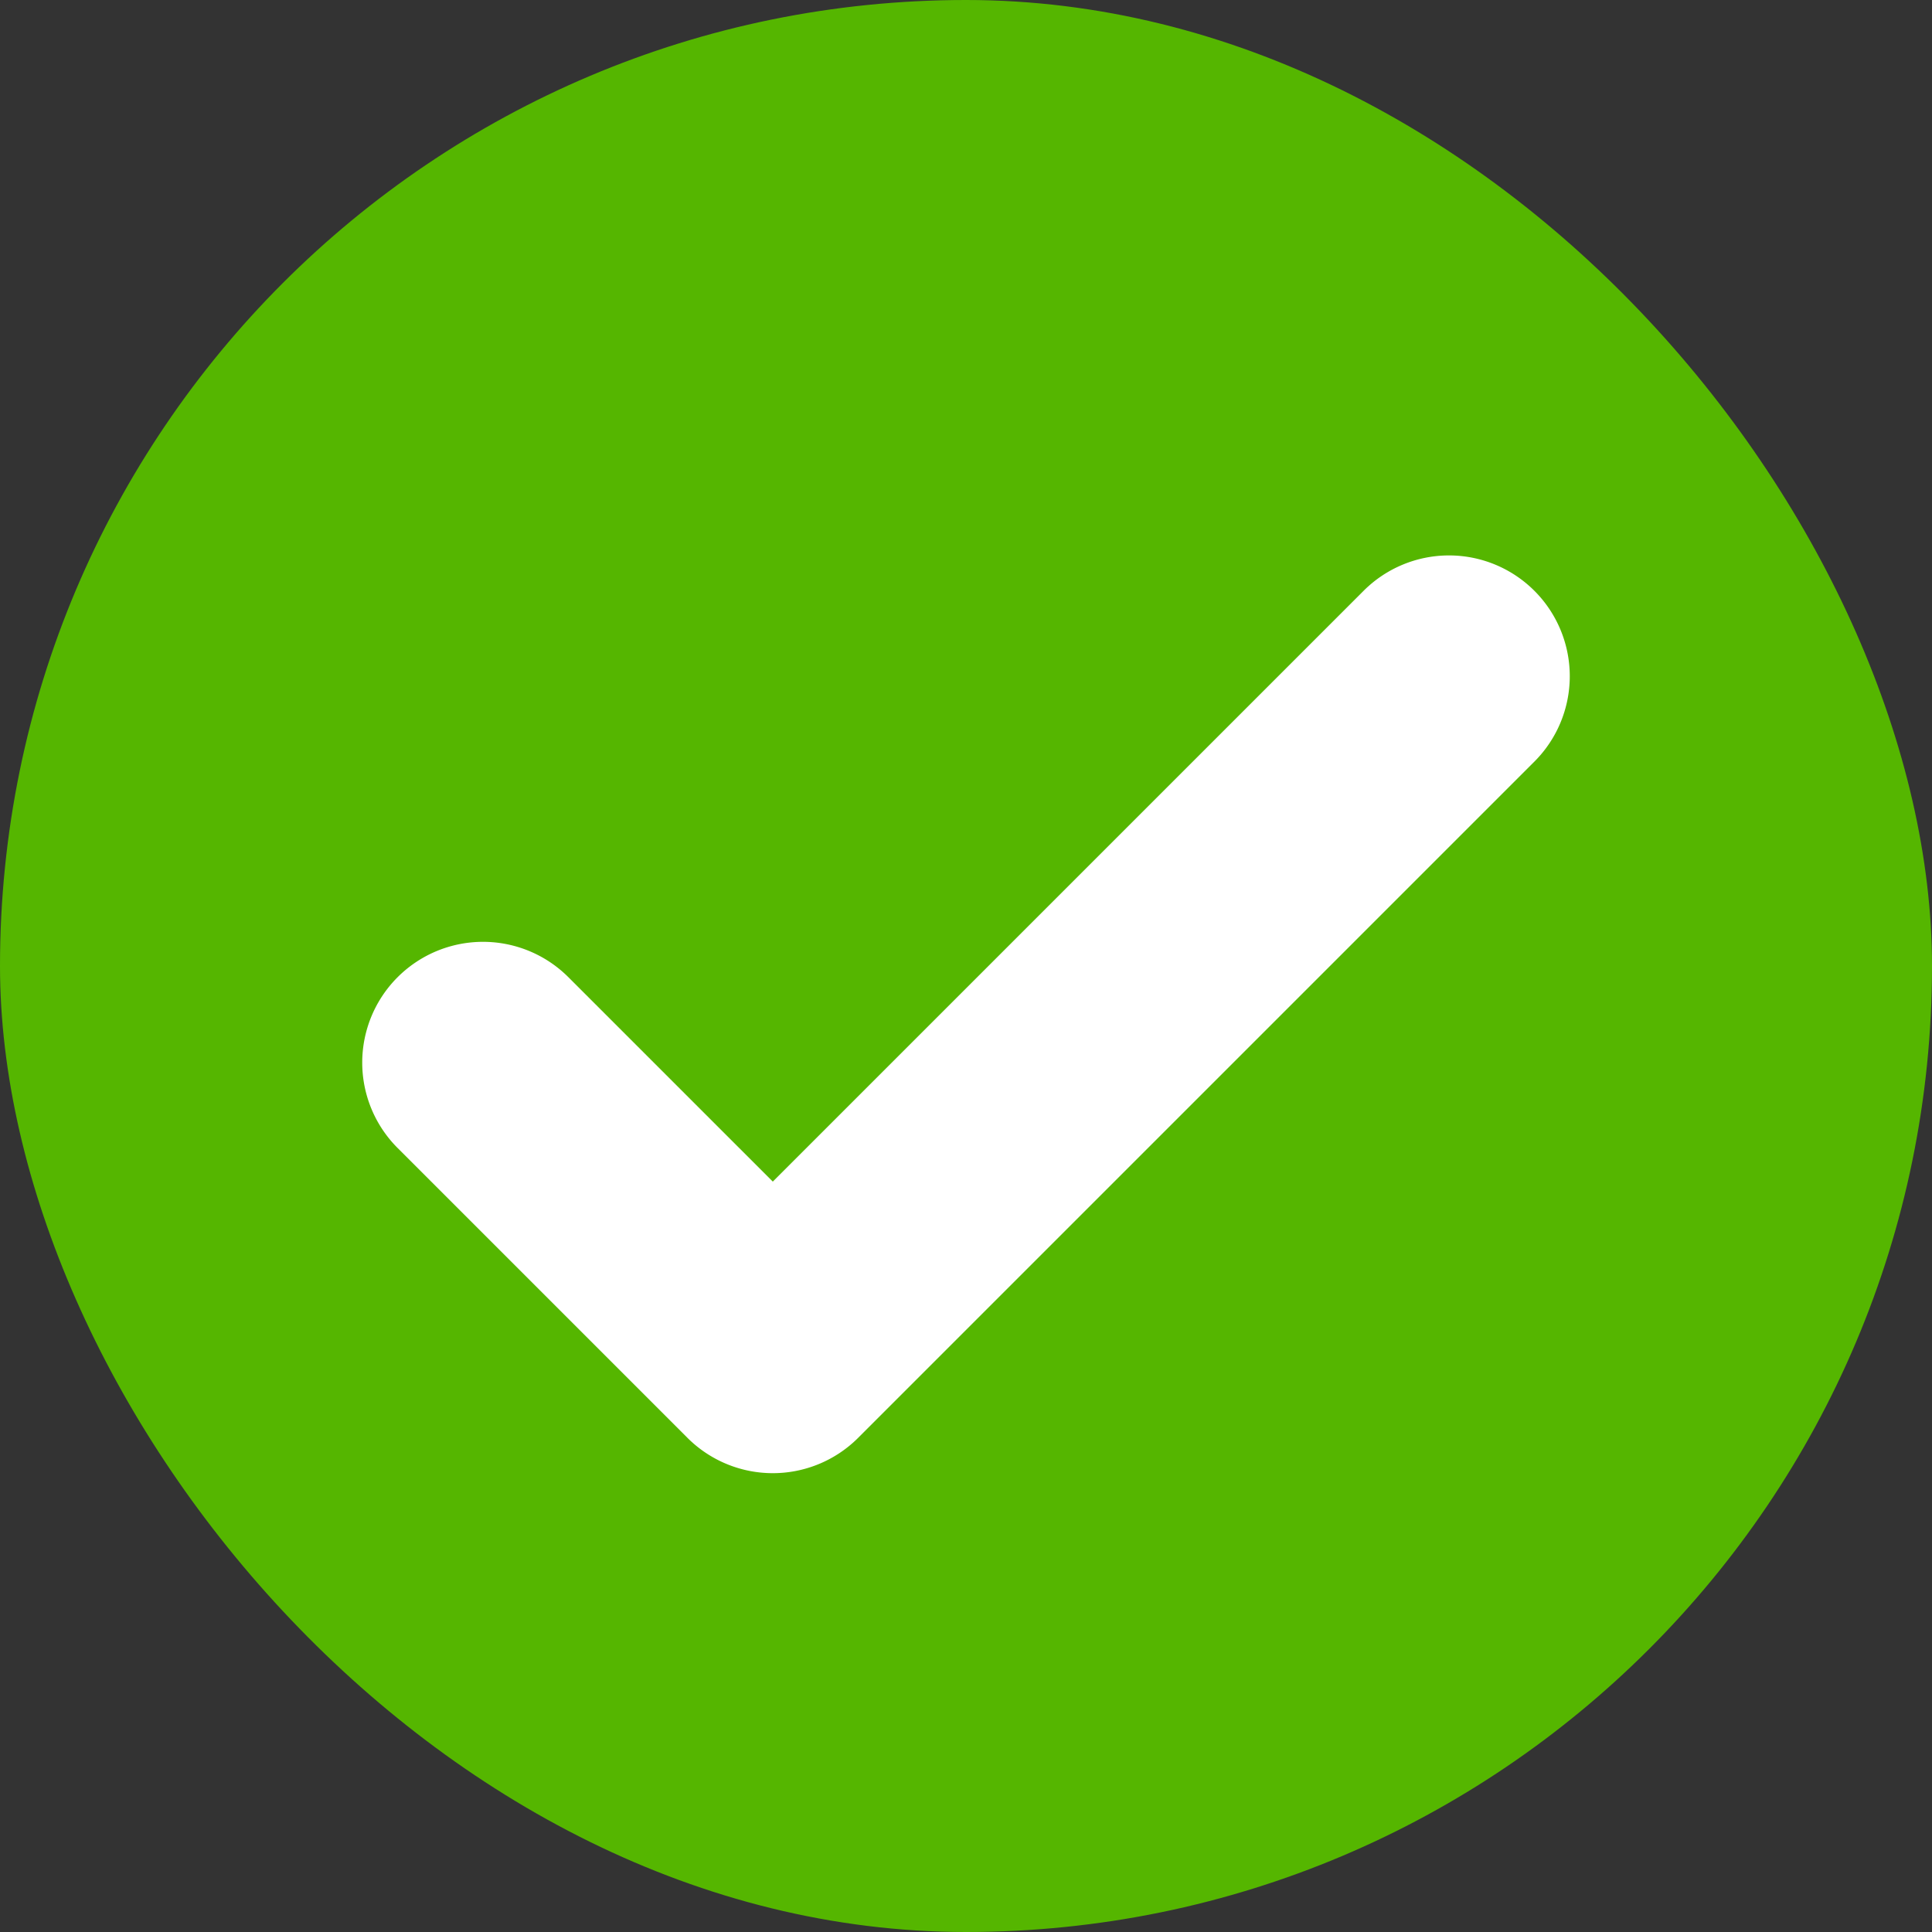 <svg xmlns="http://www.w3.org/2000/svg" width="20" height="20" fill="none"><rect width="100%" height="100%" fill="#333333" stroke="none"/><rect width="20" height="20" fill="#55B600" rx="10"/><path fill="#fff" fill-rule="evenodd" d="M15.884 6.116a1.25 1.25 0 0 1 0 1.768l-7 7a1.25 1.25 0 0 1-1.768 0l-3-3a1.25 1.25 0 0 1 1.768-1.768L8 12.232l6.116-6.116a1.25 1.25 0 0 1 1.768 0" clip-rule="evenodd"/></svg>